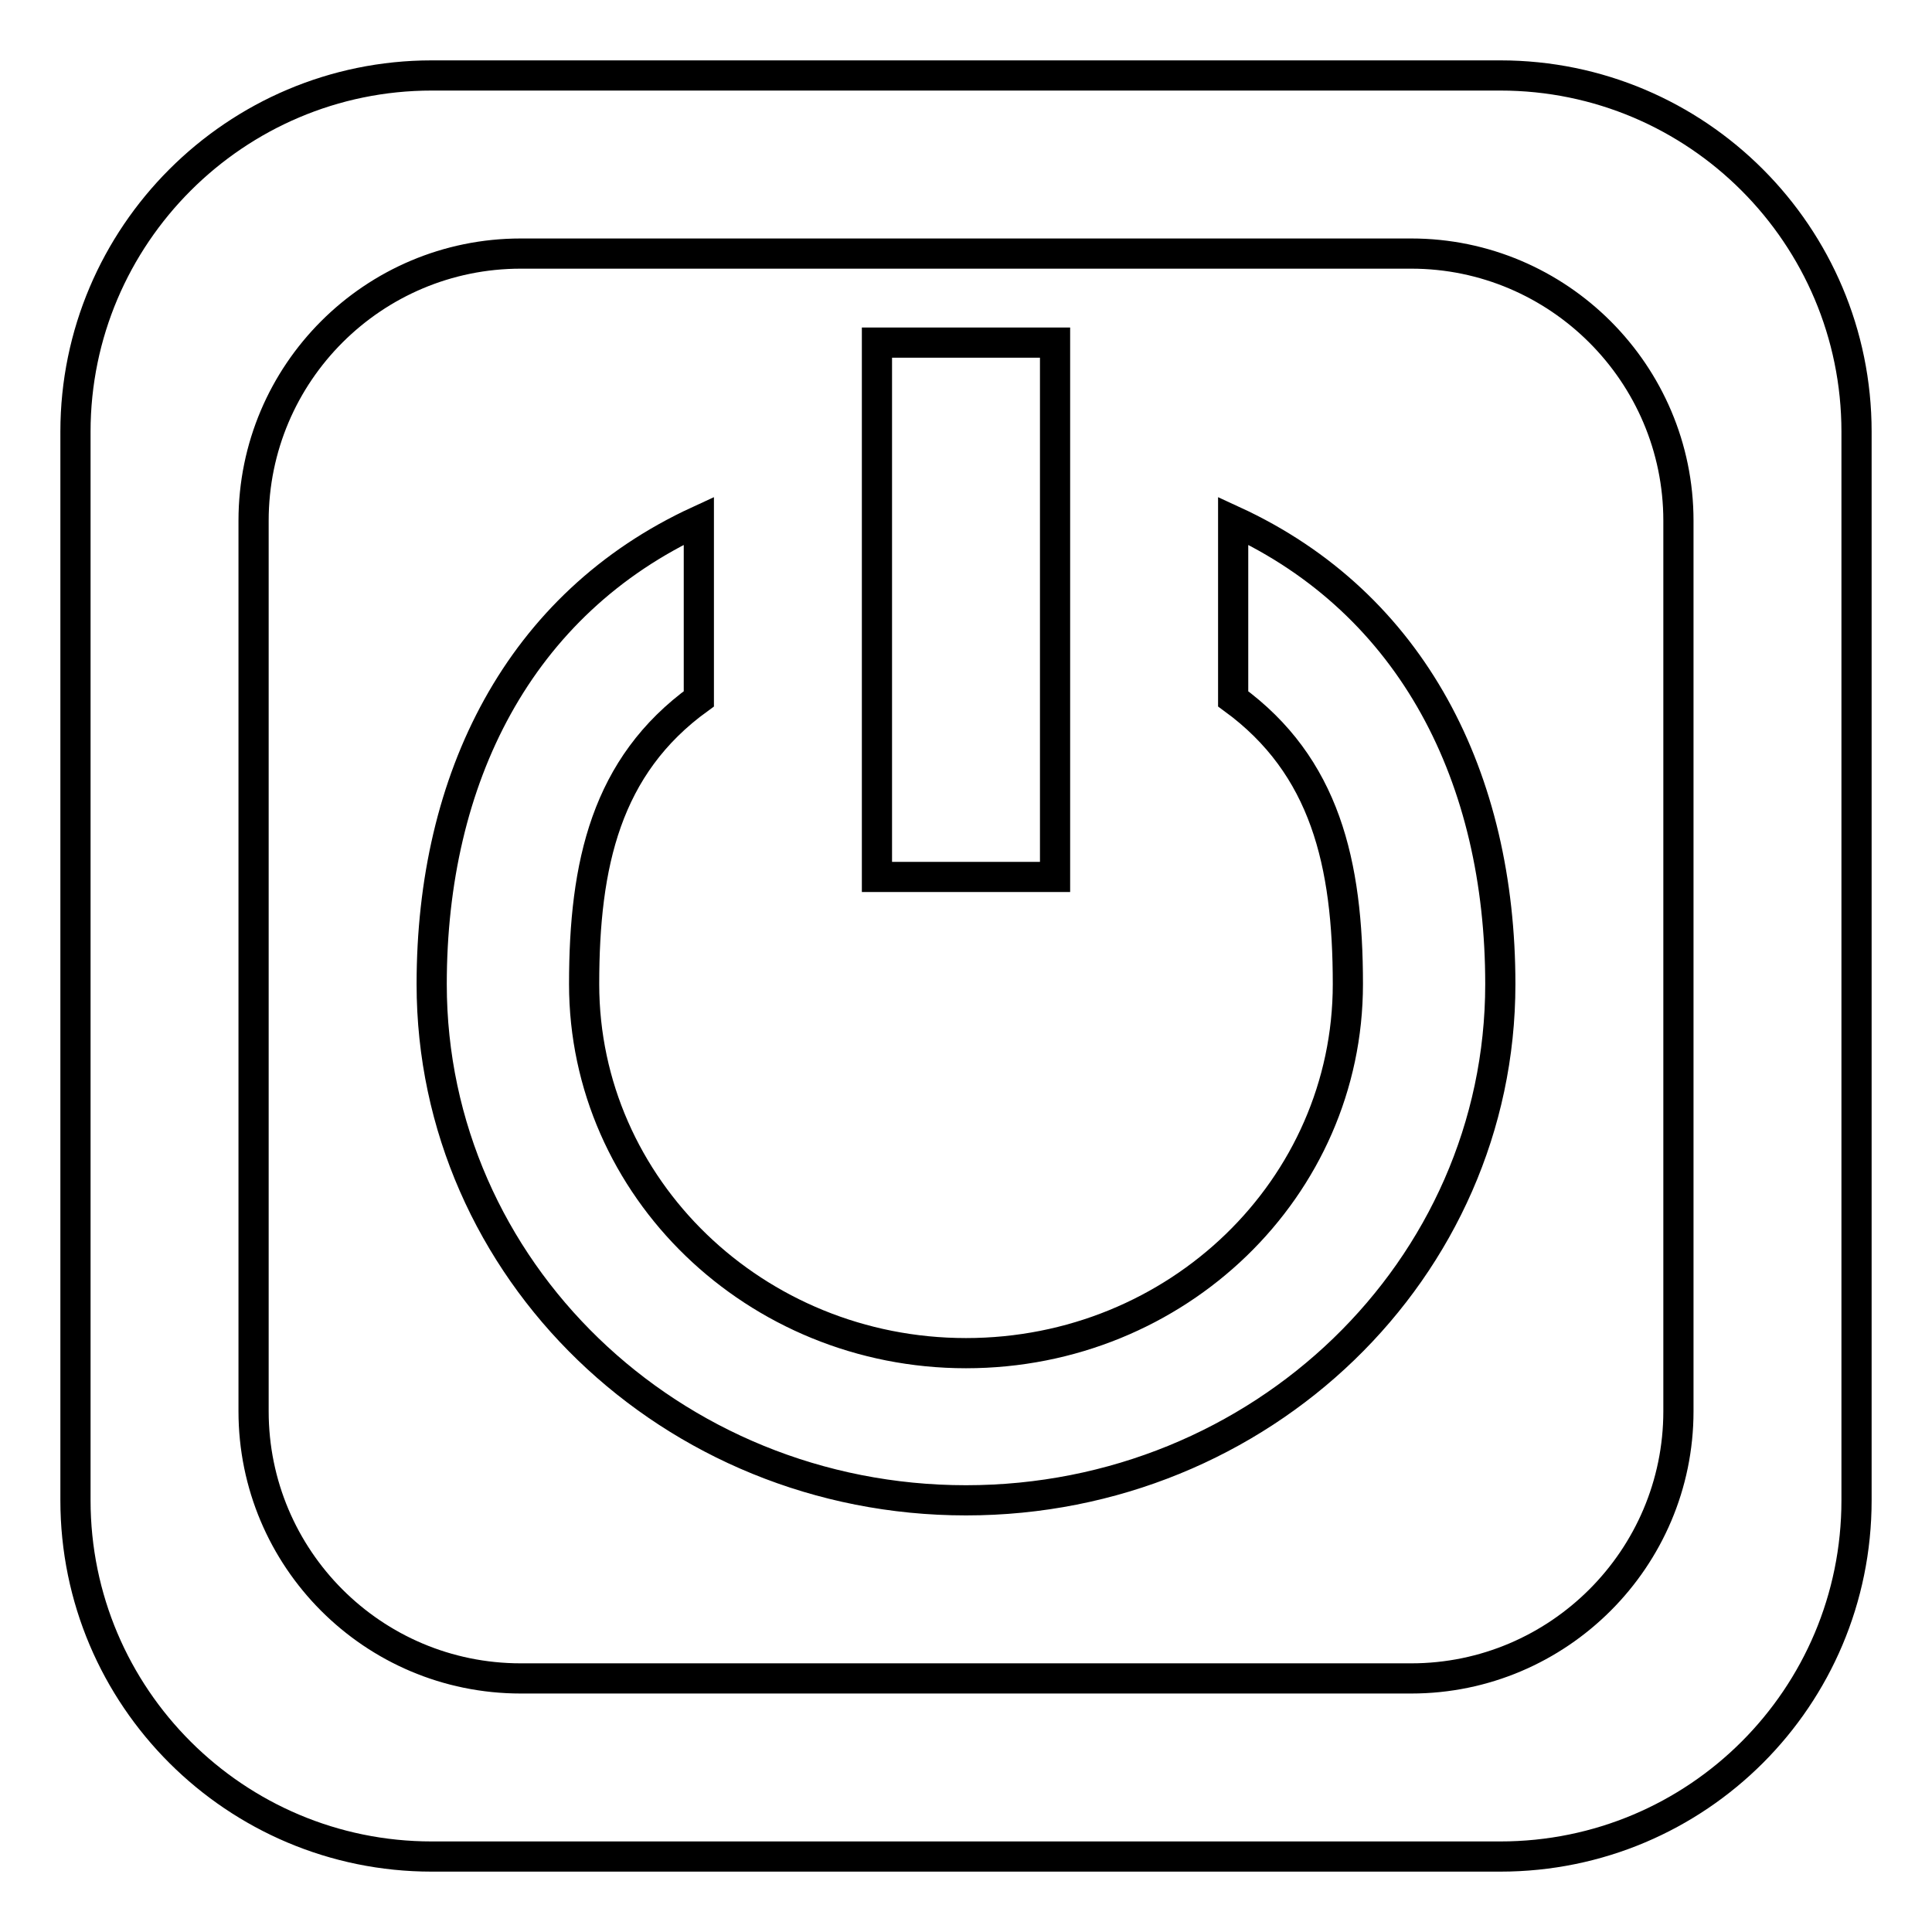 <?xml version="1.0" encoding="utf-8"?>
<!-- Svg Vector Icons : http://www.onlinewebfonts.com/icon -->
<!DOCTYPE svg PUBLIC "-//W3C//DTD SVG 1.1//EN" "http://www.w3.org/Graphics/SVG/1.1/DTD/svg11.dtd">
<svg version="1.1" xmlns="http://www.w3.org/2000/svg" xmlns:xlink="http://www.w3.org/1999/xlink" x="0px" y="0px" viewBox="0 0 256 256" enable-background="new 0 0 256 256" xml:space="preserve">
<g> <path stroke-width="4" fill-opacity="0" stroke="#000000"  d="M139.8,116.2h-23.6V45.4h23.6V116.2z M246,57.2v141.6c0,26.1-21.1,47.2-47.2,47.2H57.2 c-26,0-47.2-21.1-47.2-47.2V57.2C10,31.2,31.2,10,57.2,10h141.6C224.9,10,246,31.2,246,57.2z M222.4,69c0-19.5-15.9-35.4-35.4-35.4 H69c-19.5,0-35.4,15.8-35.4,35.4v118c0,19.5,15.8,35.4,35.4,35.4h118c19.5,0,35.4-15.9,35.4-35.4V69z M163.4,69v23.6 c12.2,8.9,15.2,21.8,15.2,37.8c0,27-22.6,48.9-50.6,48.9c-27.9,0-50.6-21.9-50.6-48.9c0-15.9,2.9-28.9,15.2-37.8V69 c-23.9,11-35.4,34.2-35.4,61.4c0,37.8,31.7,68.4,70.8,68.4c39.1,0,70.8-30.6,70.8-68.4C198.8,103.2,187.3,80,163.4,69z"/></g>
</svg>